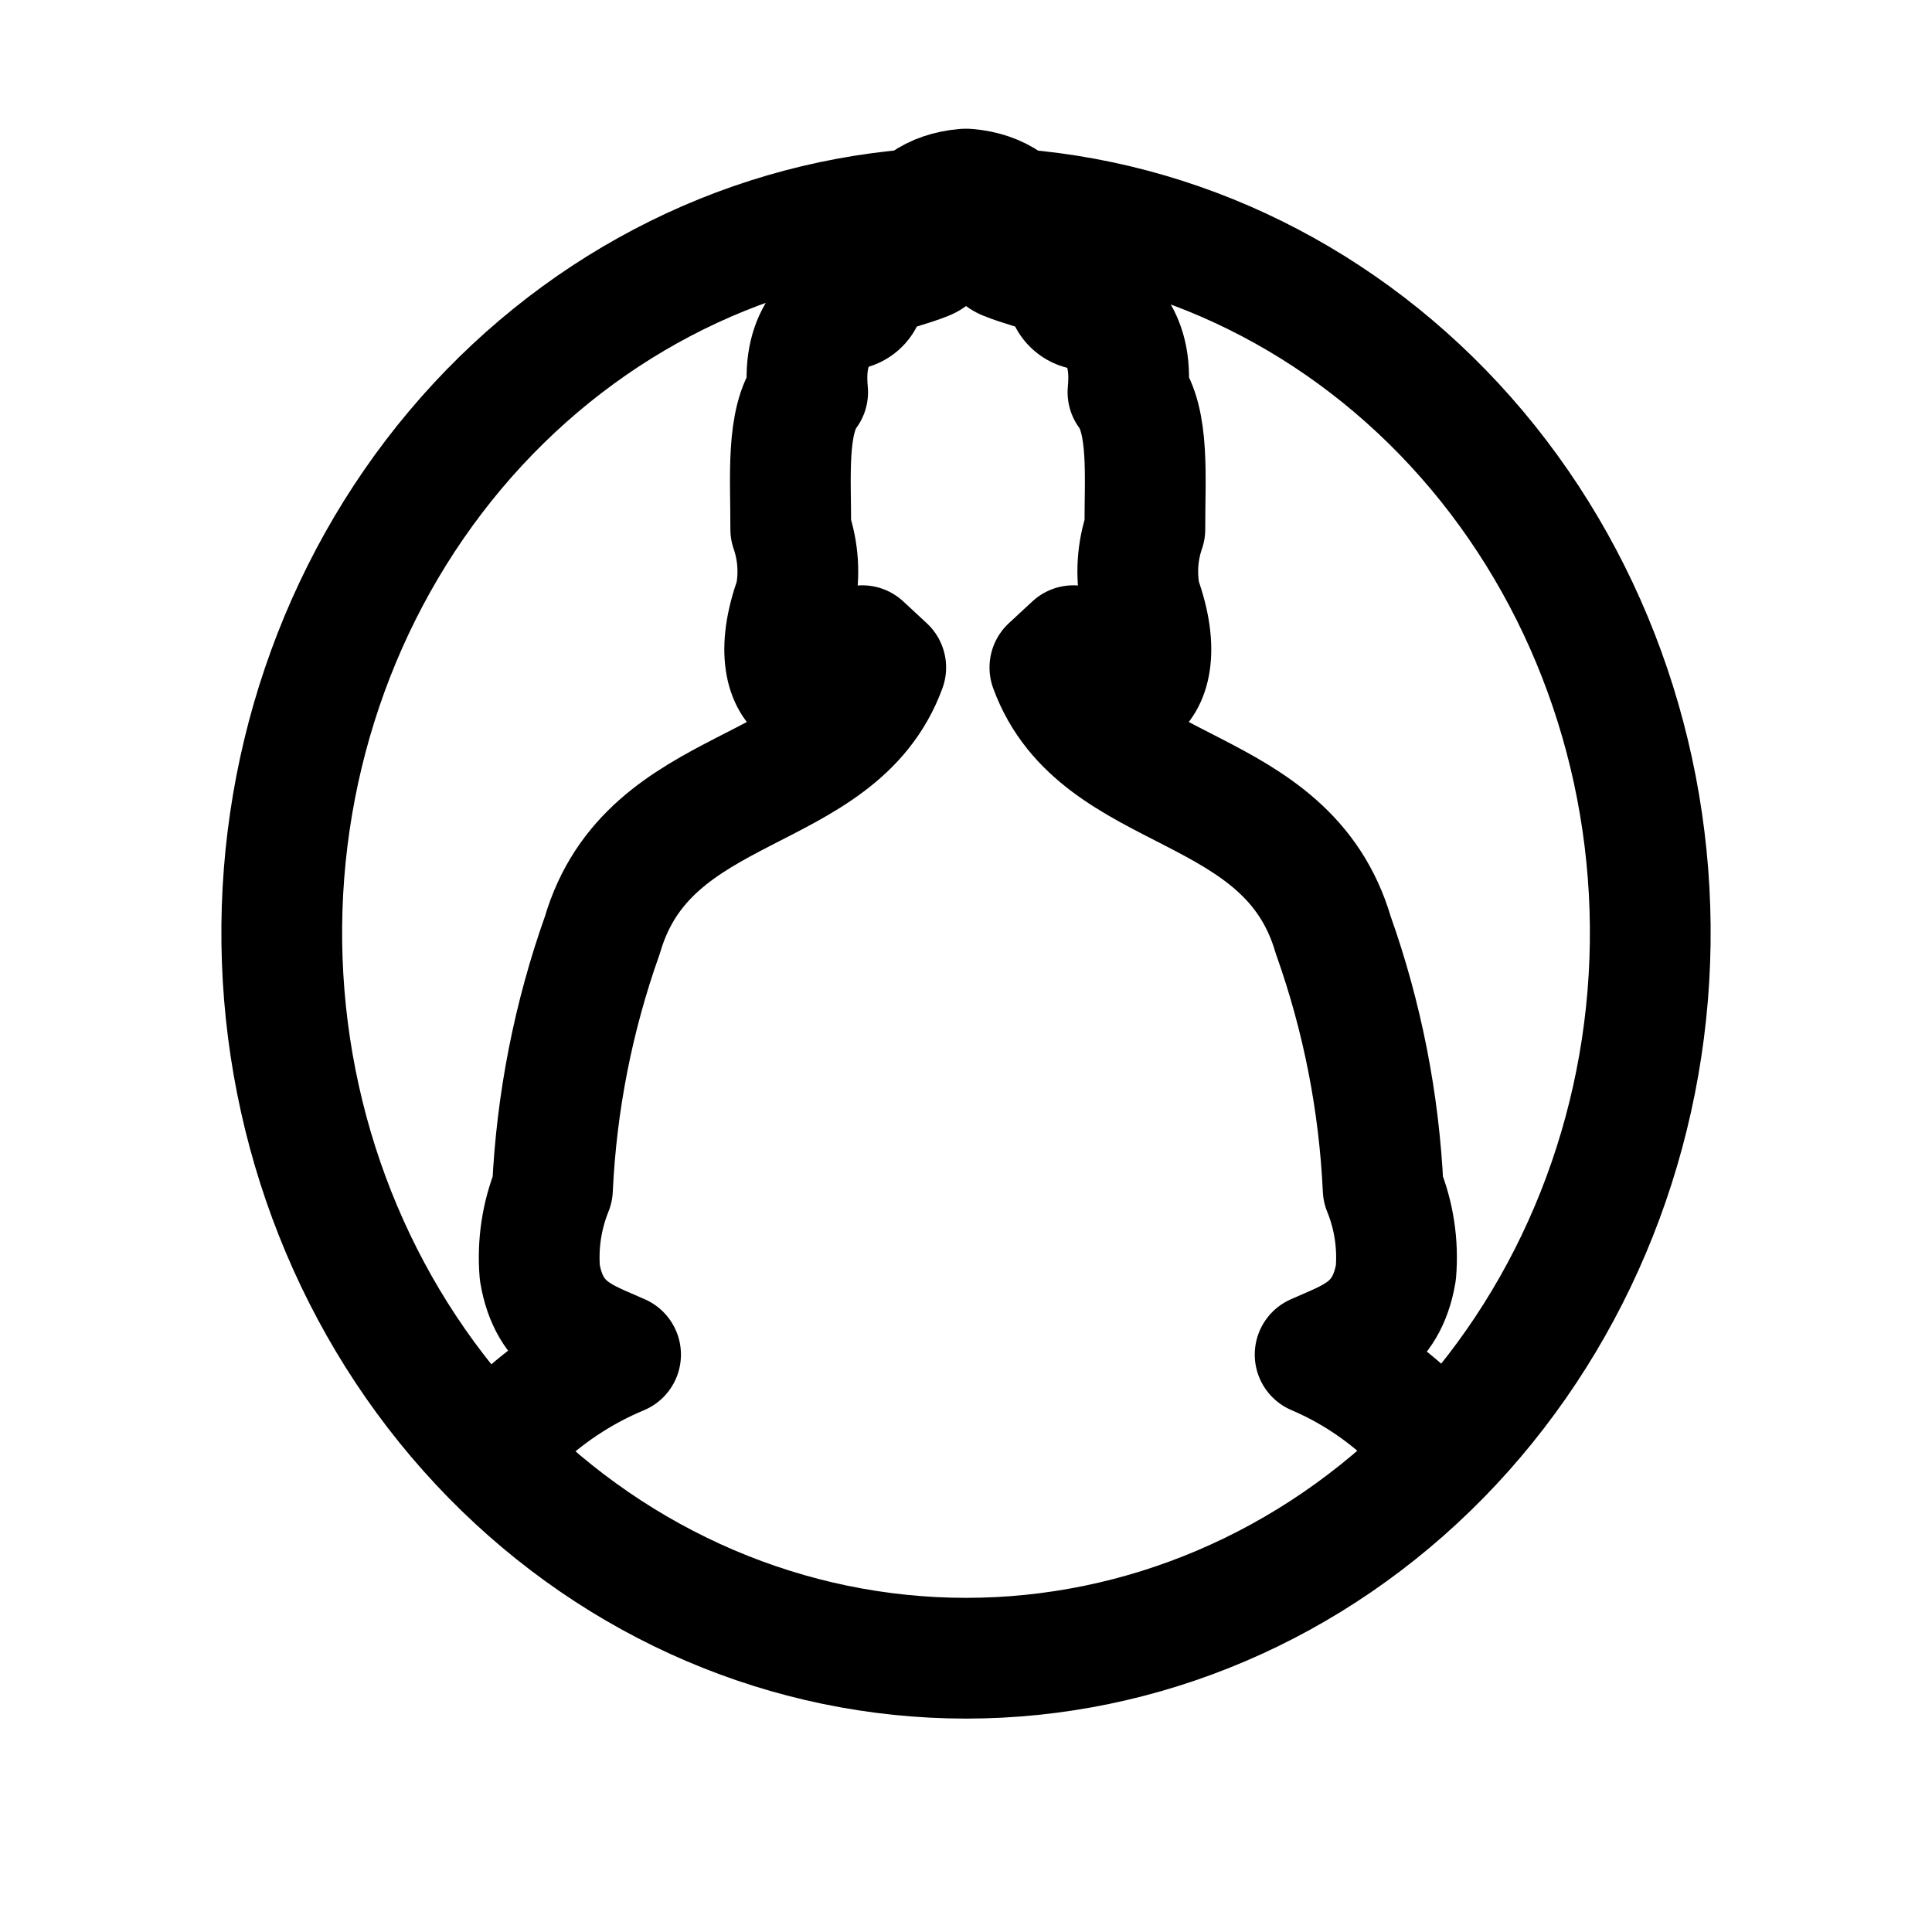 <svg width="24" height="24" viewBox="0 0 24 24" fill="none" xmlns="http://www.w3.org/2000/svg">
<path d="M6.5 17.599C6.857 17.273 7.266 17.012 7.709 16.827C7.288 16.636 6.824 16.518 6.706 15.81C6.676 15.456 6.73 15.1 6.863 14.771C6.913 13.693 7.122 12.629 7.483 11.615C8.06 9.644 10.395 9.952 11.003 8.292L10.711 8.021C10.616 8.077 10.525 8.141 10.439 8.211C10.432 8.958 9.388 8.774 9.879 7.42C9.936 7.138 9.917 6.845 9.823 6.574C9.825 5.936 9.762 5.232 10.033 4.872C9.96 4.101 10.357 3.966 10.582 3.599M17.5 17.587C17.158 17.266 16.764 17.009 16.337 16.827C16.757 16.636 17.221 16.518 17.34 15.81C17.37 15.456 17.316 15.099 17.182 14.771C17.132 13.693 16.923 12.629 16.562 11.615C15.986 9.644 13.65 9.952 13.042 8.292L13.334 8.021C13.43 8.077 13.52 8.141 13.606 8.211C13.613 8.958 14.656 8.774 14.166 7.42C14.109 7.138 14.128 6.845 14.222 6.574C14.22 5.936 14.283 5.232 14.012 4.872C14.085 4.101 13.688 3.966 13.464 3.599" stroke="black" stroke-width="1.5" stroke-linecap="round" stroke-linejoin="round"/>
<path d="M12.6 2.599C12.609 2.599 12.631 2.599 12.655 2.602C14.847 2.781 16.887 3.854 18.349 5.594C19.81 7.334 20.579 9.607 20.494 11.936C20.409 14.264 19.476 16.467 17.892 18.083C16.308 19.698 14.195 20.6 11.998 20.599C9.8 20.598 7.688 19.695 6.105 18.079C4.521 16.462 3.59 14.259 3.506 11.93C3.423 9.602 4.193 7.329 5.655 5.59C7.118 3.851 9.159 2.779 11.35 2.601C11.386 2.598 11.423 2.598 11.459 2.601" stroke="black" stroke-width="1.5" stroke-linecap="round" stroke-linejoin="round"/>
<path d="M10.5 3.599C10.64 3.152 11.066 3.136 11.41 2.995C11.51 2.773 11.691 2.627 12 2.599C12.309 2.627 12.491 2.773 12.591 2.995C12.934 3.136 13.361 3.152 13.5 3.599" stroke="black" stroke-width="2" stroke-linecap="round" stroke-linejoin="round"/>
</svg>
